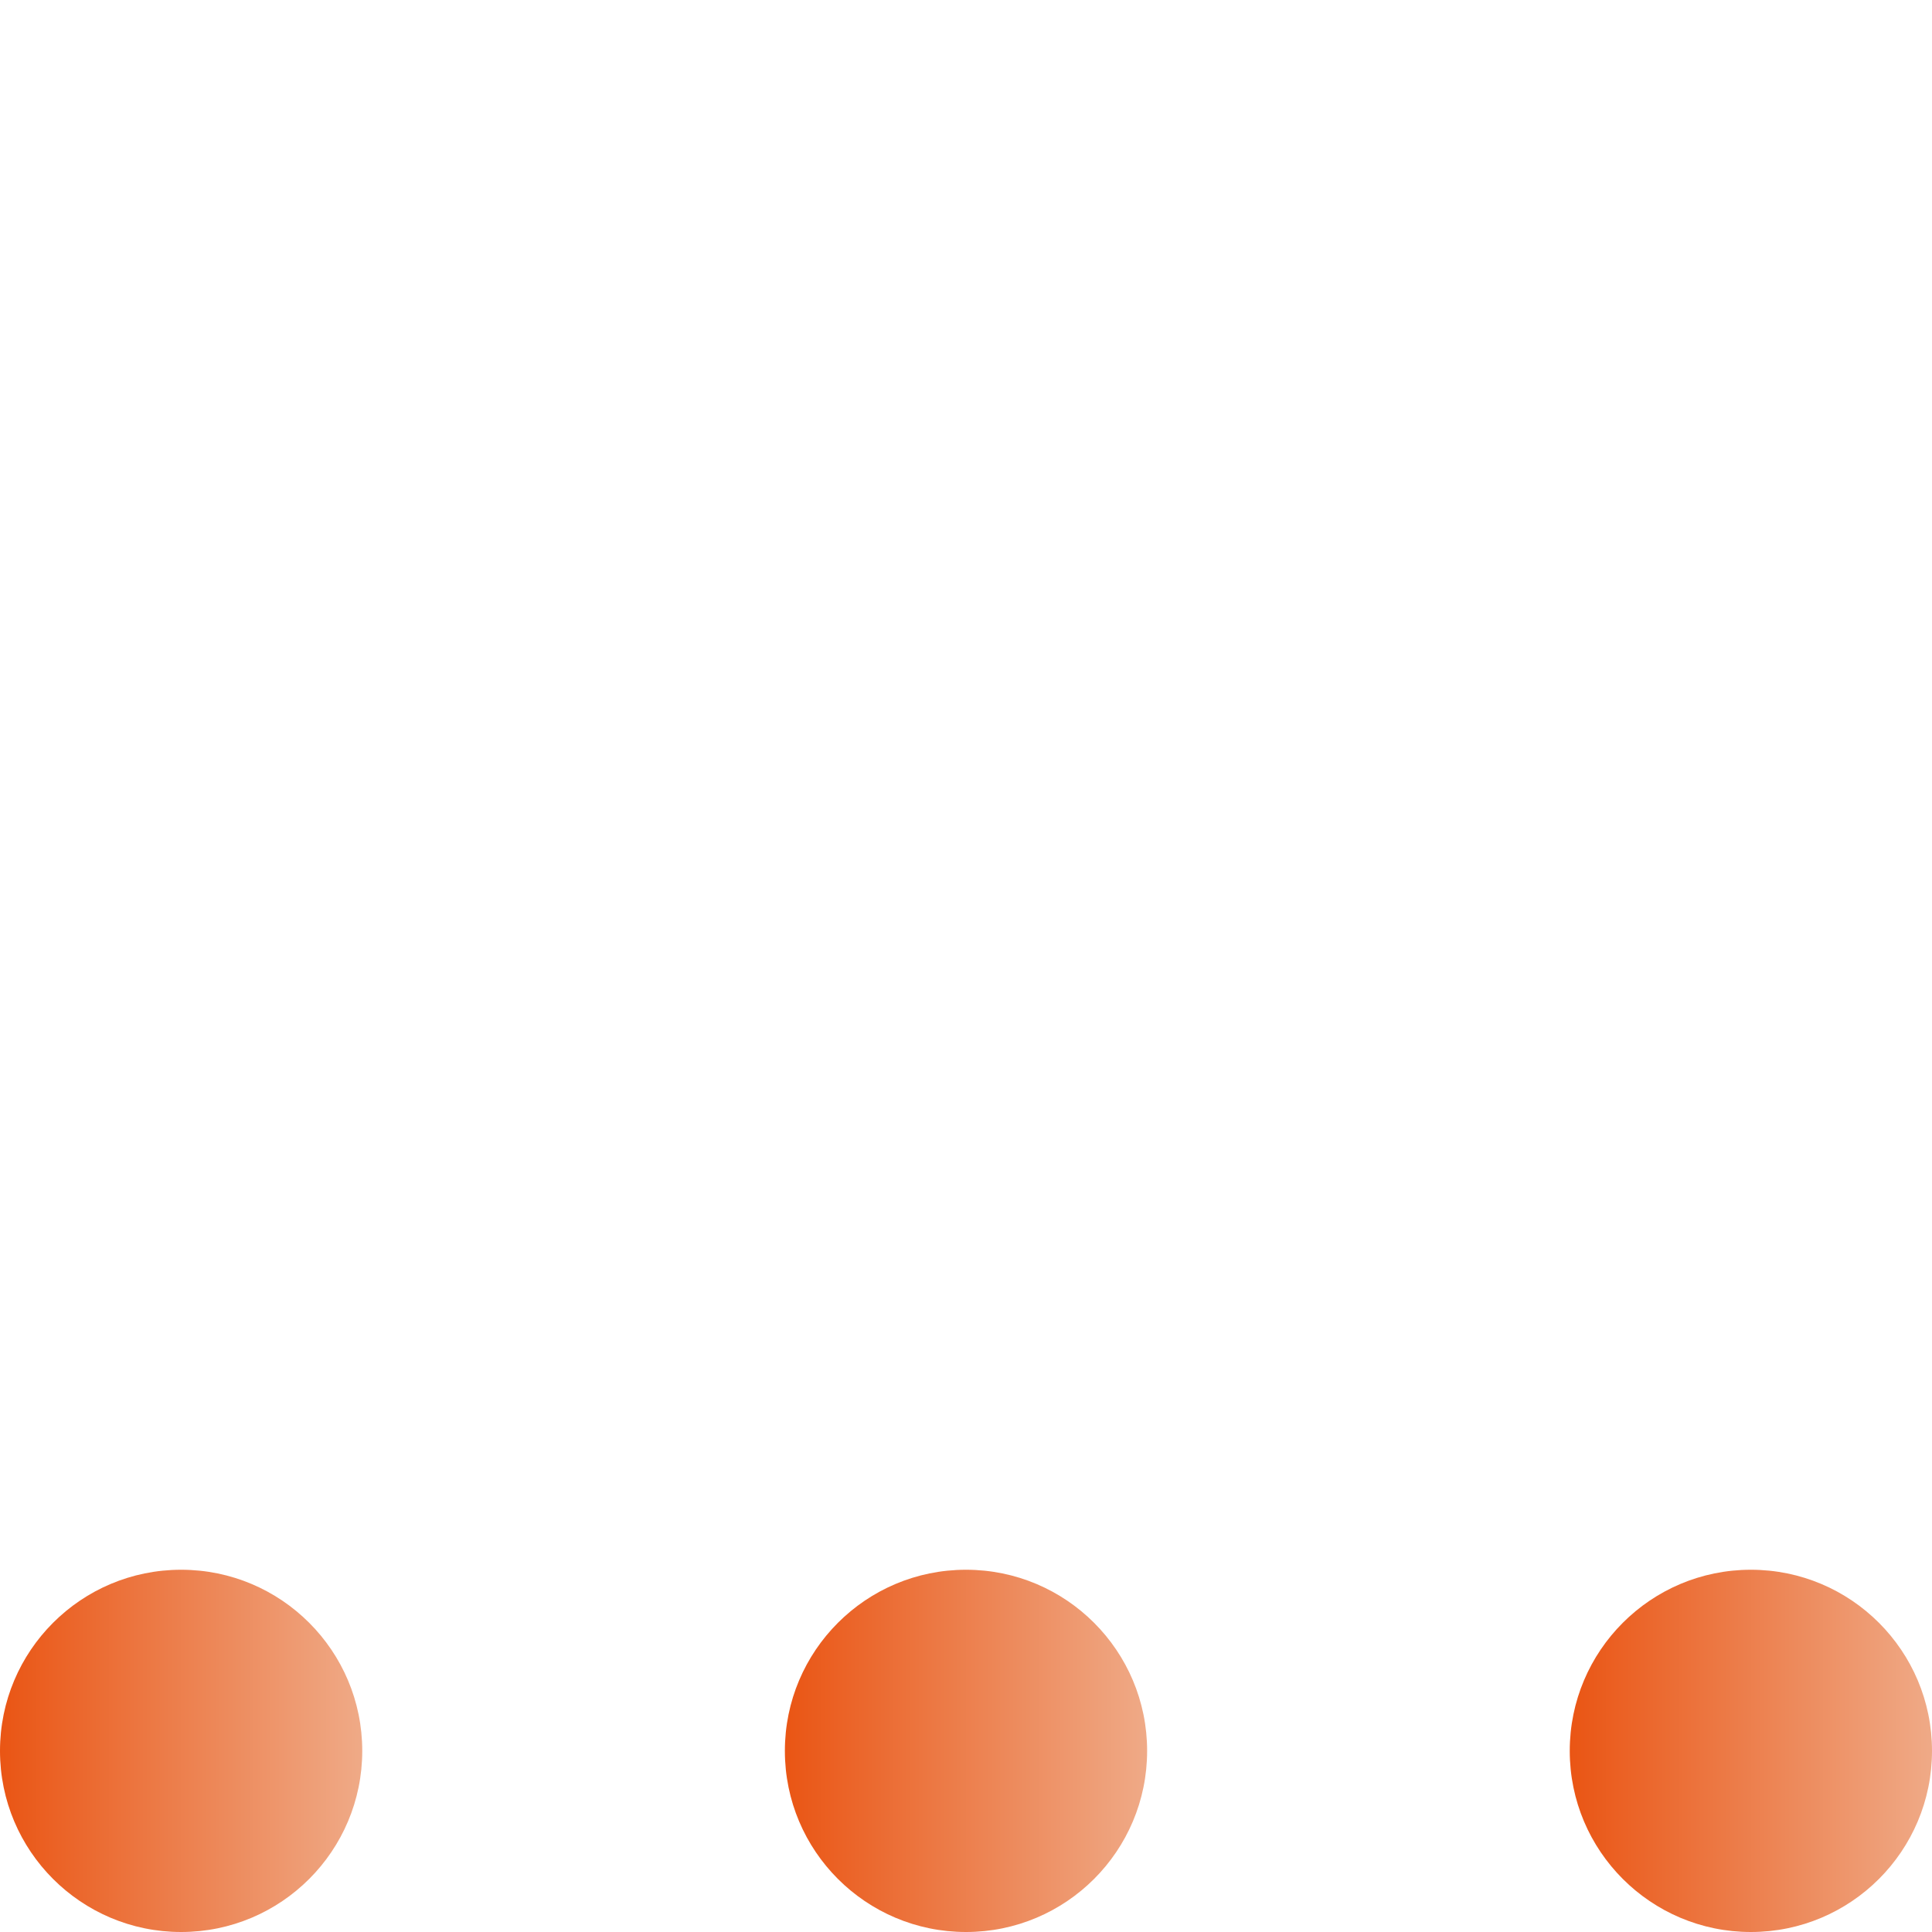<?xml version="1.0" encoding="UTF-8"?>
<svg id="_レイヤー_2" xmlns="http://www.w3.org/2000/svg" viewBox="0 0 80 80">
  <defs>
    <!-- グラデーション定義 -->
    <linearGradient id="grad1" x1="0" y1="72.5" x2="15" y2="72.5" gradientUnits="userSpaceOnUse">
      <stop offset="0%" stop-color="#ea5514"/>
      <stop offset="100%" stop-color="#efaa87"/>
    </linearGradient>

    <linearGradient id="grad2" x1="32.5" x2="47.5" href="#grad1"/>
    <linearGradient id="grad3" x1="65" y1="100" x2="80" y2="100" href="#grad1"/>
  </defs>

  <!-- 丸3つ -->
  <circle cx="7.5" cy="72.5" r="7.5" fill="url(#grad1)">
    <animateTransform attributeName="transform"
                      type="translate"
                      values="0,0;0,-40;0,0"
                      dur="1.8s"
                      begin="0s"
                      repeatCount="indefinite"
                      calcMode="spline"
                      keySplines="0.42 0 0.58 1;0.0 0 1 1"
                      keyTimes="0;0.4;1"/>
  </circle>

  <circle cx="40" cy="72.5" r="7.5" fill="url(#grad2)">
    <animateTransform attributeName="transform"
                      type="translate"
                      values="0,0;0,-35;0,0"
                      dur="1.8s"
                      begin="0.3s"
                      repeatCount="indefinite"
                      calcMode="spline"
                      keySplines="0.42 0 0.58 1;0.0 0 1 1"
                      keyTimes="0;0.4;1"/>
  </circle>

  <circle cx="72.5" cy="72.5" r="7.5" fill="url(#grad3)">
    <animateTransform attributeName="transform"
                      type="translate"
                      values="0,0;0,-35;0,0"
                      dur="1.8s"
                      begin="0.5s"
                      repeatCount="indefinite"
                      calcMode="spline"
                      keySplines="0.42 0 0.58 1;0.0 0 1 1"
                      keyTimes="0;0.4;1"/>
  </circle>
</svg>
